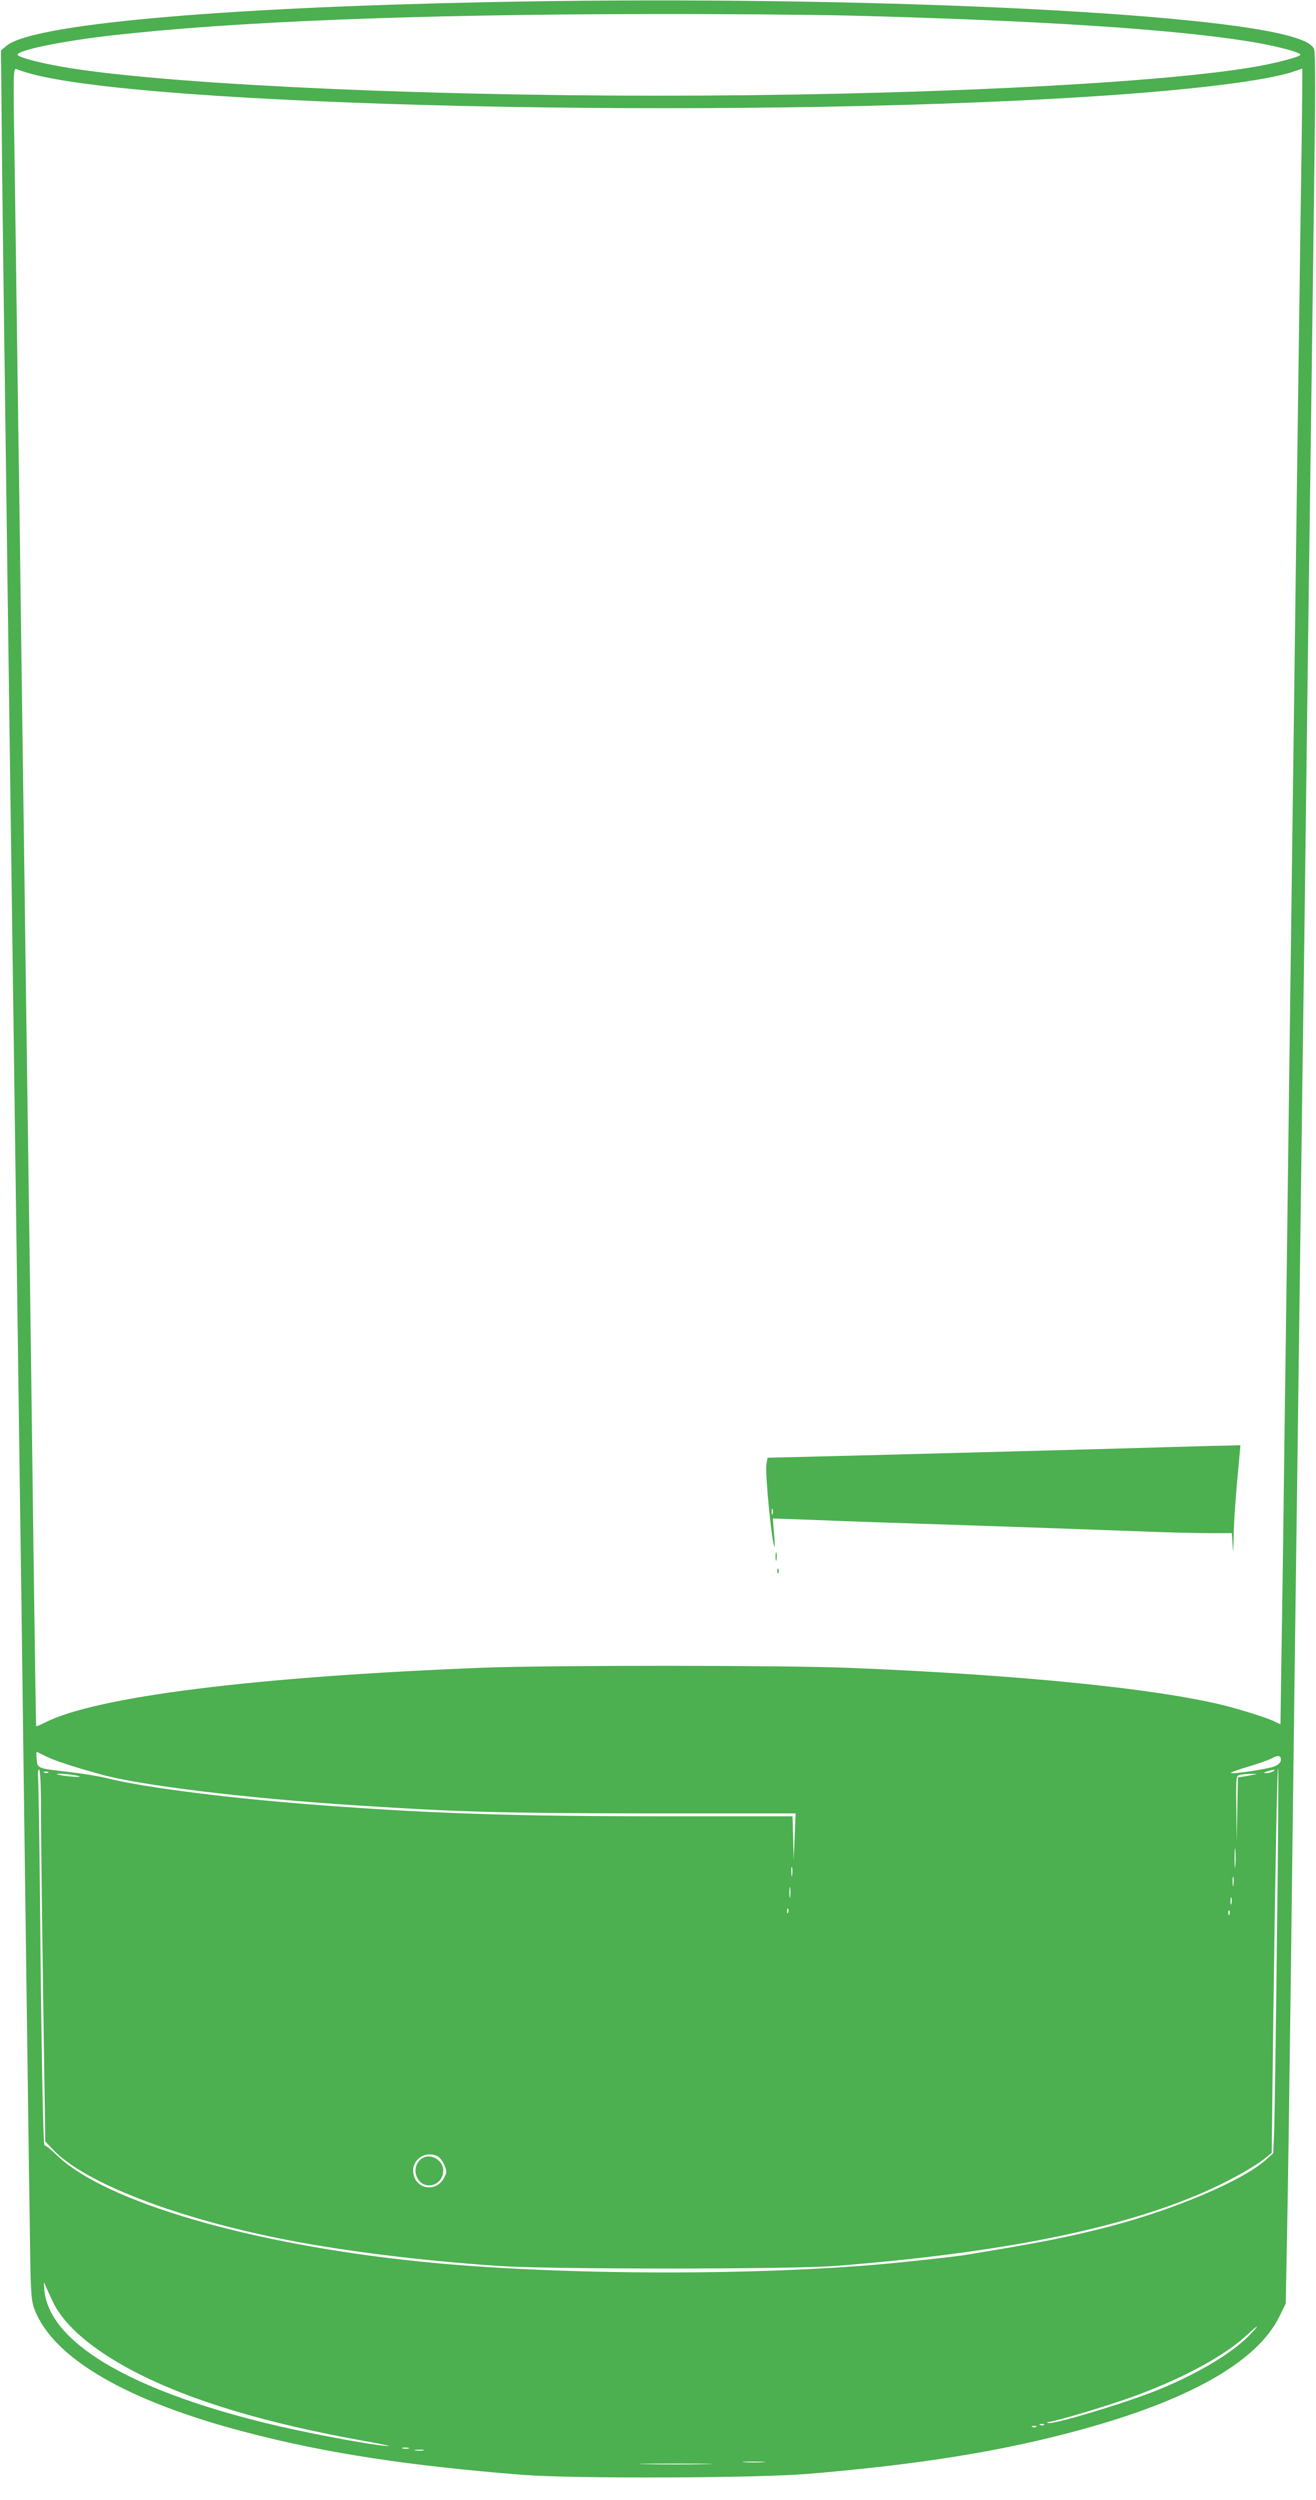 <?xml version="1.0" standalone="no"?>
<!DOCTYPE svg PUBLIC "-//W3C//DTD SVG 20010904//EN"
 "http://www.w3.org/TR/2001/REC-SVG-20010904/DTD/svg10.dtd">
<svg version="1.0" xmlns="http://www.w3.org/2000/svg"
 width="674pt" height="1280pt" viewBox="0 0 674 1280"
 preserveAspectRatio="xMidYMid meet">
<g transform="translate(0,1280) scale(0.1,-0.1)"
fill="#4caf50" stroke="none">
<path d="M2500 12789 c-1393 -28 -2341 -114 -2467 -224 l-28 -23 3 -309 c2
-301 12 -1054 32 -2530 18 -1311 30 -2194 40 -2938 5 -401 15 -1063 20 -1470
6 -407 15 -1080 20 -1495 12 -894 28 -2114 34 -2500 3 -241 6 -281 23 -325 96
-251 476 -471 1088 -630 405 -106 832 -171 1415 -217 258 -20 1187 -17 1455 5
567 47 991 115 1385 222 567 153 918 351 1032 583 l33 67 7 365 c4 201 12 754
18 1230 6 476 15 1194 20 1595 10 753 23 1716 40 3045 6 421 15 1105 20 1520
5 415 14 1108 20 1540 6 432 15 1110 20 1508 7 504 7 728 0 742 -14 27 -57 48
-147 71 -500 127 -2349 204 -4083 168z m1860 -69 c965 -25 1639 -69 2030 -131
130 -20 270 -56 270 -69 0 -11 -135 -46 -245 -64 -510 -86 -1766 -146 -3045
-146 -1329 0 -2638 66 -3095 156 -108 21 -185 44 -185 54 0 23 229 70 485 99
618 70 1533 107 2730 109 374 1 849 -3 1055 -8z m-4225 -291 c567 -174 3583
-242 5440 -124 522 33 919 82 1054 130 l41 14 0 -72 c0 -40 -4 -378 -10 -752
-5 -374 -14 -1040 -20 -1480 -10 -748 -14 -1112 -40 -3070 -5 -418 -14 -1102
-20 -1520 -5 -418 -12 -945 -16 -1172 l-6 -412 -27 13 c-37 19 -171 61 -266
85 -350 86 -1049 156 -1910 191 -335 14 -1530 14 -1880 1 -1171 -46 -1984
-148 -2245 -281 -23 -12 -43 -20 -45 -18 -1 2 -7 422 -14 933 -6 512 -16 1234
-21 1605 -5 371 -14 1017 -20 1435 -5 418 -15 1086 -20 1485 -5 399 -14 1054
-20 1455 -5 402 -13 921 -16 1154 -7 414 -6 424 12 417 10 -5 33 -12 49 -17z
m103 -8623 c42 -21 130 -50 277 -91 204 -57 750 -123 1310 -159 529 -34 738
-40 1485 -41 l765 0 -5 -120 -5 -120 -3 113 -3 112 -638 0 c-775 0 -1189 13
-1766 56 -455 33 -926 92 -1110 140 -33 8 -115 22 -183 30 -173 20 -169 18
-174 65 -2 21 -2 39 0 39 1 0 24 -11 50 -24z m6322 -17 c0 -13 -11 -24 -32
-33 -34 -14 -216 -41 -224 -34 -2 3 38 17 88 32 51 15 104 34 118 41 35 20 50
18 50 -6z m-20 -910 c-5 -475 -12 -918 -14 -984 l-5 -120 -39 -35 c-119 -106
-465 -253 -802 -341 -209 -54 -351 -82 -737 -145 -37 -6 -155 -20 -293 -34
-683 -74 -1773 -74 -2496 0 -869 88 -1612 305 -1860 542 -33 32 -63 56 -66 53
-7 -7 -17 528 -23 1245 -3 327 -8 614 -10 638 -3 24 0 42 5 42 6 0 10 -78 10
-207 0 -115 5 -543 11 -953 l11 -745 41 -43 c163 -170 633 -351 1197 -461 300
-58 677 -105 1080 -133 254 -18 1502 -18 1730 0 842 66 1453 188 1889 379 122
53 256 128 315 176 l29 24 8 674 c11 817 20 1301 25 1296 3 -2 0 -393 -6 -868z
m-20 851 c-8 -5 -24 -9 -35 -9 -16 1 -16 2 5 9 35 11 48 11 30 0z m-6273 -6
c-3 -3 -12 -4 -19 -1 -8 3 -5 6 6 6 11 1 17 -2 13 -5z m133 -13 c33 -6 37 -9
15 -9 -16 0 -50 3 -75 7 -33 6 -37 9 -15 9 17 0 50 -3 75 -7z m6050 4 c-8 -2
-32 -6 -52 -10 l-38 -6 -3 -167 -3 -167 -2 172 c-2 171 -2 172 21 176 25 5
100 6 77 2z m-103 -467 c-2 -24 -4 -7 -4 37 0 44 2 63 4 43 2 -21 2 -57 0 -80z
m-2270 -50 c-2 -13 -4 -5 -4 17 -1 22 1 32 4 23 2 -10 2 -28 0 -40z m2260 -50
c-2 -13 -4 -5 -4 17 -1 22 1 32 4 23 2 -10 2 -28 0 -40z m-2270 -60 c-2 -13
-4 -3 -4 22 0 25 2 35 4 23 2 -13 2 -33 0 -45z m2260 -35 c-3 -10 -5 -4 -5 12
0 17 2 24 5 18 2 -7 2 -21 0 -30z m-2270 -45 c-3 -8 -6 -5 -6 6 -1 11 2 17 5
13 3 -3 4 -12 1 -19z m2260 -10 c-3 -8 -6 -5 -6 6 -1 11 2 17 5 13 3 -3 4 -12
1 -19z m-4055 -1239 c11 -6 26 -26 34 -45 13 -30 13 -38 -1 -64 -43 -83 -159
-57 -159 37 0 62 69 102 126 72z m-1969 -749 c58 -119 200 -240 409 -350 291
-152 677 -268 1198 -361 91 -16 136 -27 100 -23 -107 9 -433 71 -630 120 -699
173 -1099 415 -1123 679 -4 39 -3 45 5 25 5 -14 24 -54 41 -90z m6122 -171
c-88 -89 -256 -190 -457 -273 -160 -66 -546 -183 -571 -172 -7 2 -5 5 5 5 33
2 326 90 448 136 246 91 453 204 565 308 66 61 71 59 10 -4z m-1048 -455 c-3
-3 -12 -4 -19 -1 -8 3 -5 6 6 6 11 1 17 -2 13 -5z m-40 -10 c-3 -3 -12 -4 -19
-1 -8 3 -5 6 6 6 11 1 17 -2 13 -5z m-3214 -111 c-7 -2 -21 -2 -30 0 -10 3 -4
5 12 5 17 0 24 -2 18 -5z m75 -10 c-10 -2 -28 -2 -40 0 -13 2 -5 4 17 4 22 1
32 -1 23 -4z m1740 -60 c-27 -2 -69 -2 -95 0 -27 2 -5 3 47 3 52 0 74 -1 48
-3z m-295 -10 c-84 -2 -222 -2 -305 0 -84 1 -16 3 152 3 168 0 236 -2 153 -3z"/>
<path d="M5935 5389 c-413 -12 -989 -27 -1522 -41 l-482 -12 -6 -35 c-7 -46
28 -407 42 -421 2 -2 1 29 -3 70 l-6 75 198 -7 c194 -8 466 -17 1099 -38 171
-6 423 -15 560 -20 138 -6 305 -10 372 -10 l122 0 4 -62 c2 -47 4 -37 5 37 2
92 9 197 28 398 l7 77 -74 -2 c-41 0 -195 -5 -344 -9z m-1978 -341 c-3 -7 -5
-2 -5 12 0 14 2 19 5 13 2 -7 2 -19 0 -25z"/>
<path d="M3972 4830 c0 -19 2 -27 5 -17 2 9 2 25 0 35 -3 9 -5 1 -5 -18z"/>
<path d="M3981 4754 c0 -11 3 -14 6 -6 3 7 2 16 -1 19 -3 4 -6 -2 -5 -13z"/>
<path d="M2158 1746 c-28 -21 -38 -58 -23 -92 31 -74 135 -48 135 33 0 55 -70
92 -112 59z"/>
</g>
</svg>
